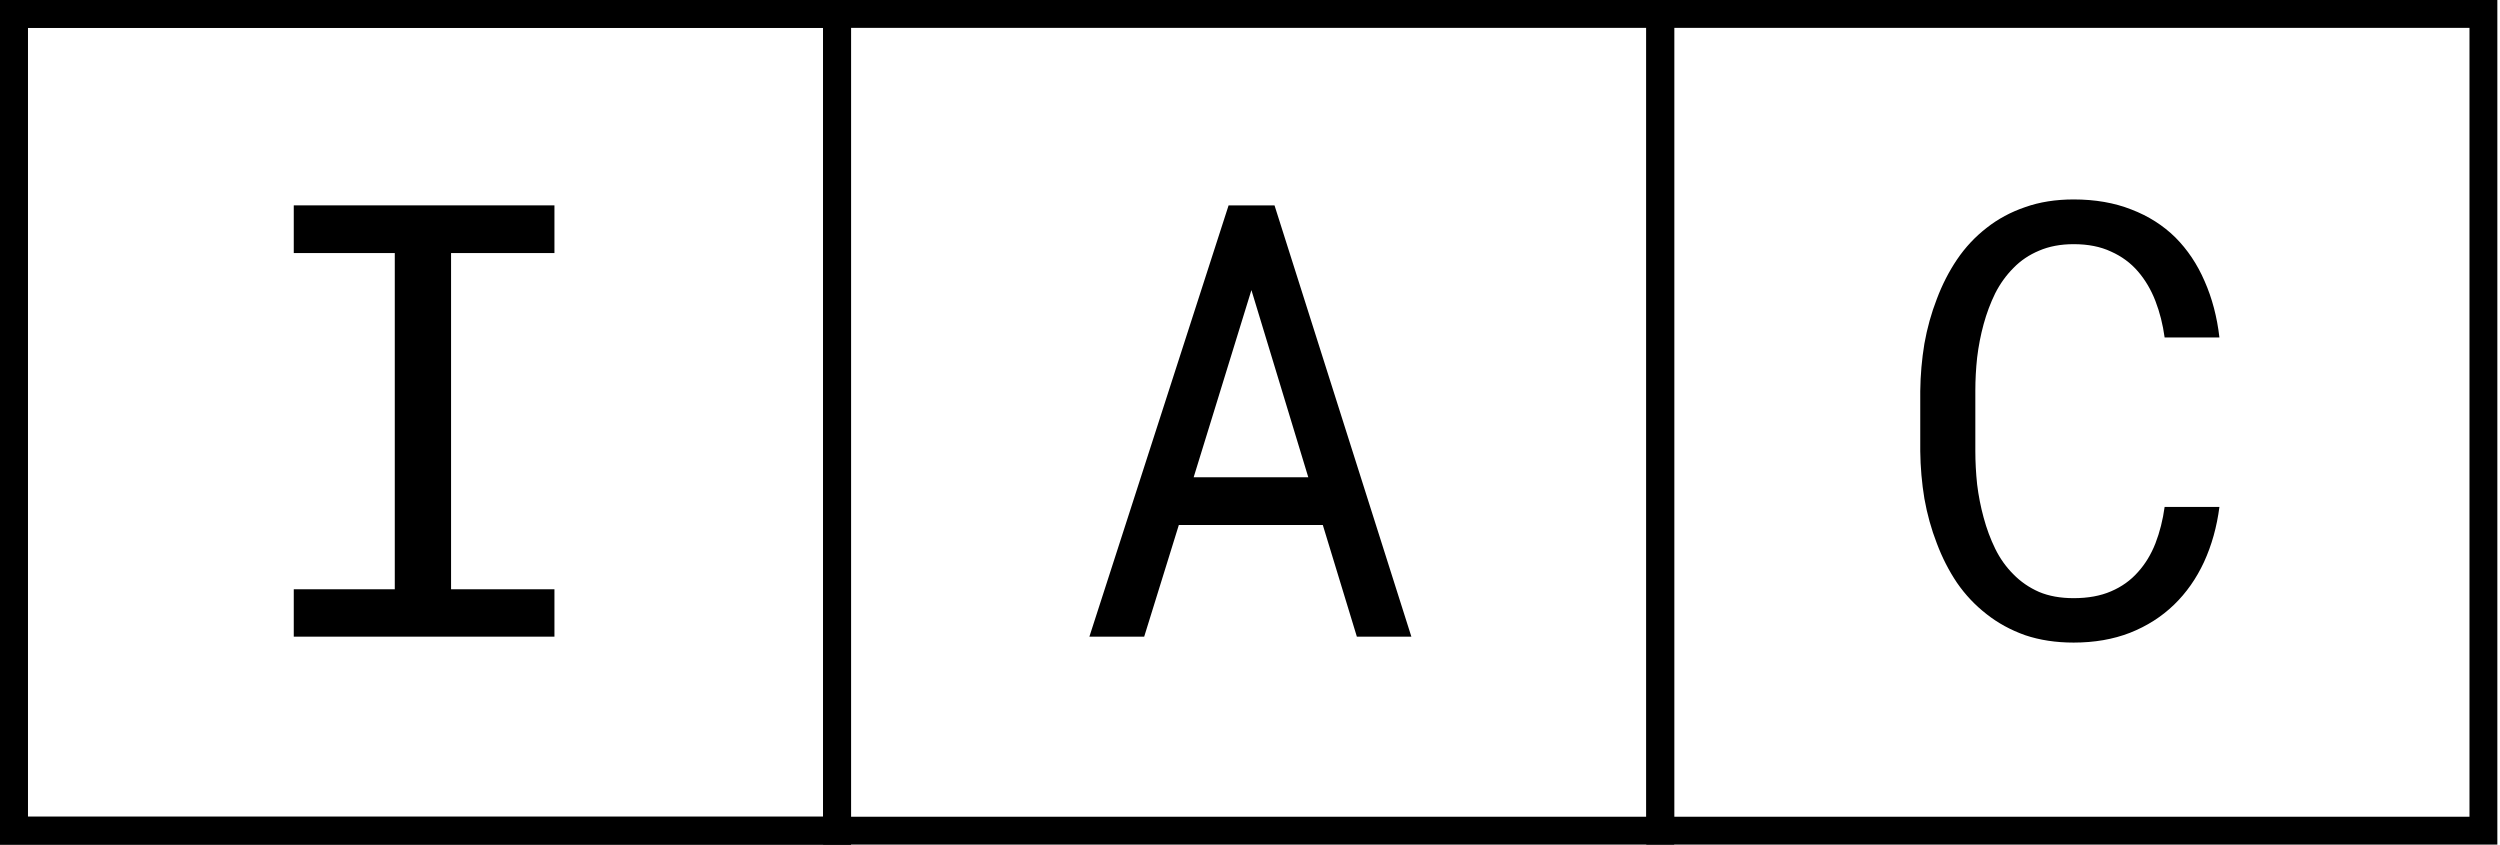<svg width="148" height="50" viewBox="0 0 148 50" fill="none" xmlns="http://www.w3.org/2000/svg">
<path fill-rule="evenodd" clip-rule="evenodd" d="M0 0H50.381V50H0V0ZM1.65 1.65V48.35H48.731V1.65H1.65Z" fill="black"/>
<path fill-rule="evenodd" clip-rule="evenodd" d="M48.731 0H99.112V50H48.731V0ZM50.381 1.65V48.35H97.462V1.65H50.381Z" fill="black"/>
<path fill-rule="evenodd" clip-rule="evenodd" d="M97.462 0H147.843V50H97.462V0ZM99.112 1.65V48.35H146.193V1.65H99.112Z" fill="black"/>
<path fill-rule="evenodd" clip-rule="evenodd" d="M0 0H50.381V50H0V0ZM1.65 1.65V48.35H48.731V1.65H1.65Z" fill="black"/>
<path d="M17.391 12.158H32.823V14.981H26.703V34.885H32.823V37.69H17.391V34.885H23.371V14.981H17.391V12.158Z" fill="black"/>
<path d="M78.31 31.079H69.787L67.736 37.69H64.492L72.733 12.158H75.451L83.553 37.69H80.326L78.31 31.079ZM70.664 28.256H77.451L74.084 17.173L70.664 28.256Z" fill="black"/>
<path d="M131.39 30.009C131.237 31.19 130.934 32.277 130.478 33.271C130.022 34.253 129.431 35.095 128.707 35.796C127.971 36.51 127.099 37.065 126.094 37.462C125.1 37.848 123.99 38.041 122.761 38.041C121.709 38.041 120.751 37.895 119.886 37.603C119.033 37.299 118.273 36.884 117.607 36.358C116.929 35.831 116.344 35.212 115.853 34.499C115.373 33.786 114.976 33.008 114.66 32.166C114.333 31.325 114.088 30.442 113.924 29.518C113.772 28.595 113.69 27.66 113.679 26.713V23.153C113.69 22.206 113.772 21.271 113.924 20.347C114.088 19.424 114.333 18.541 114.66 17.699C114.976 16.858 115.373 16.08 115.853 15.367C116.344 14.642 116.929 14.017 117.607 13.491C118.273 12.964 119.033 12.555 119.886 12.263C120.74 11.959 121.698 11.807 122.761 11.807C124.037 11.807 125.176 12.006 126.181 12.403C127.187 12.789 128.052 13.339 128.777 14.052C129.501 14.777 130.08 15.642 130.513 16.647C130.957 17.652 131.25 18.763 131.39 19.979H128.146C128.041 19.207 127.859 18.488 127.602 17.822C127.345 17.156 127 16.571 126.567 16.068C126.135 15.566 125.603 15.174 124.972 14.893C124.352 14.601 123.615 14.455 122.761 14.455C121.99 14.455 121.307 14.584 120.711 14.841C120.126 15.086 119.623 15.425 119.202 15.858C118.769 16.291 118.407 16.793 118.115 17.366C117.835 17.939 117.607 18.547 117.431 19.19C117.256 19.833 117.127 20.493 117.046 21.171C116.975 21.838 116.94 22.487 116.94 23.118V26.713C116.94 27.344 116.975 27.999 117.046 28.677C117.127 29.343 117.256 29.998 117.431 30.641C117.607 31.296 117.835 31.909 118.115 32.482C118.396 33.055 118.753 33.558 119.185 33.99C119.617 34.434 120.126 34.785 120.711 35.042C121.294 35.288 121.978 35.411 122.761 35.411C123.615 35.411 124.352 35.276 124.972 35.007C125.603 34.738 126.135 34.358 126.567 33.867C127 33.388 127.345 32.821 127.602 32.166C127.859 31.5 128.041 30.781 128.146 30.009H131.39Z" fill="black"/>
</svg>
